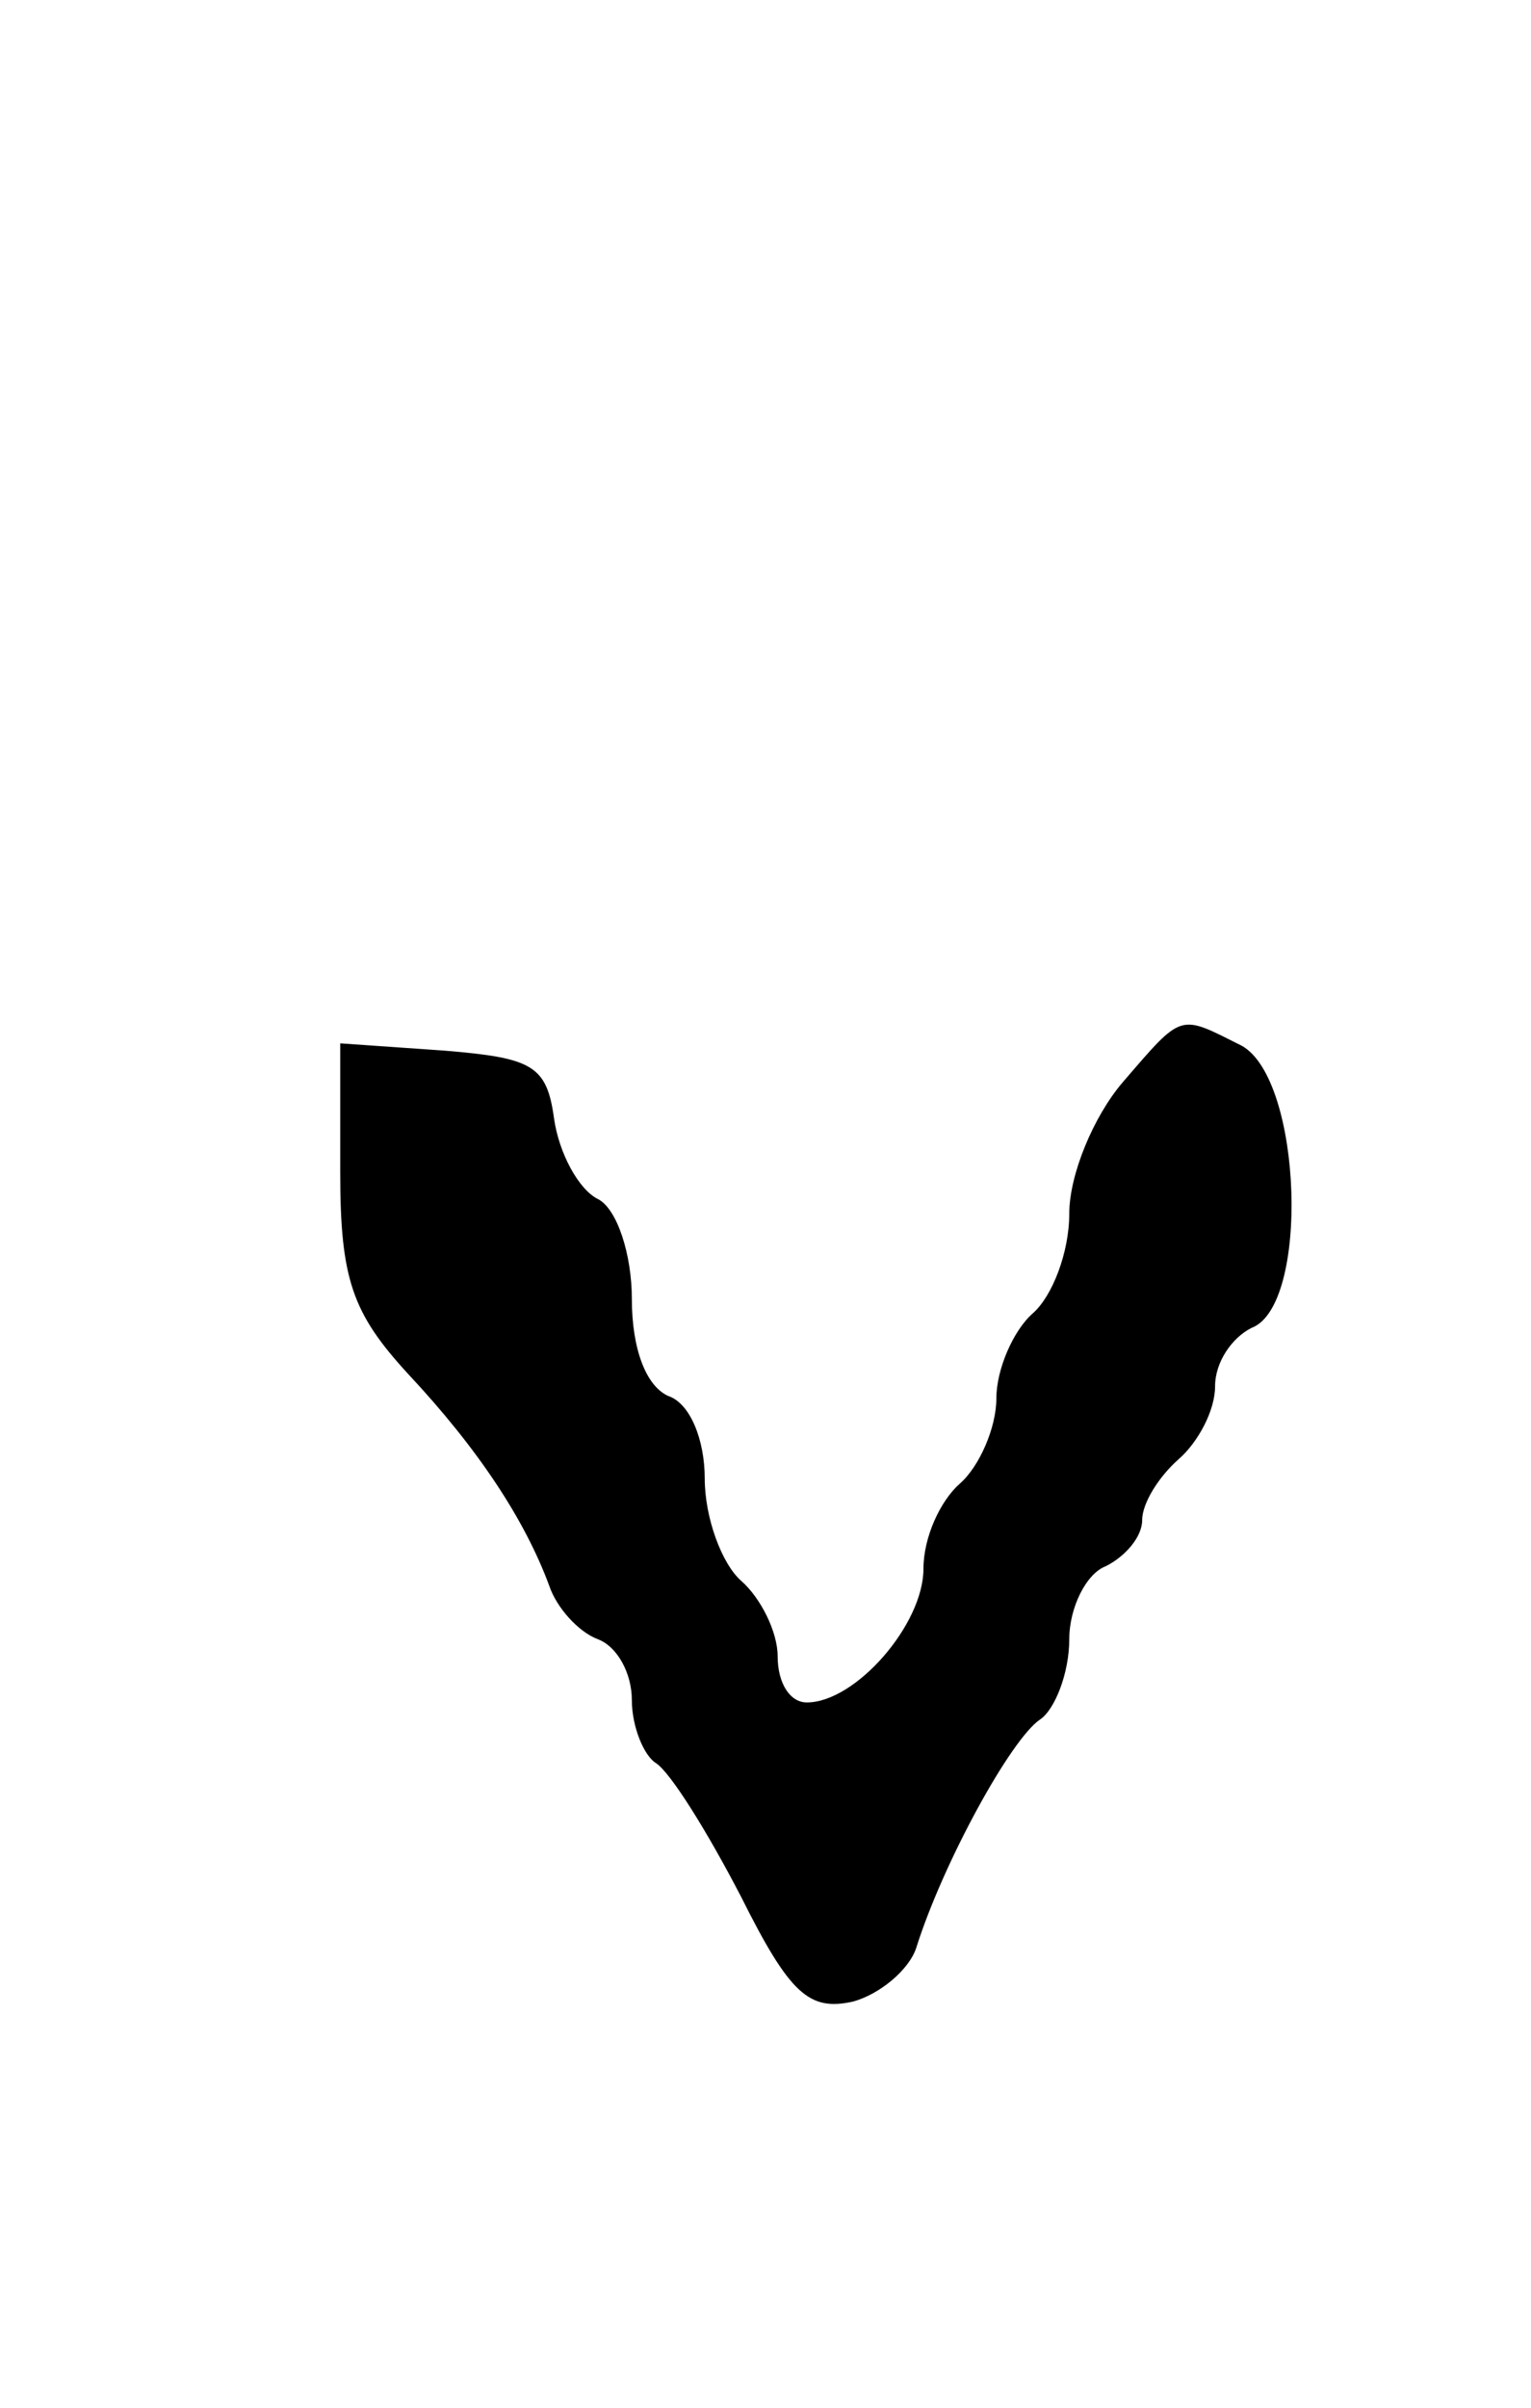 <?xml version="1.0" standalone="no"?>
<!DOCTYPE svg PUBLIC "-//W3C//DTD SVG 20010904//EN"
 "http://www.w3.org/TR/2001/REC-SVG-20010904/DTD/svg10.dtd">
<svg version="1.0" xmlns="http://www.w3.org/2000/svg"
 width="63pt" height="99pt" viewBox="0 0 63 99"
 preserveAspectRatio="xMidYMid meet">
<g transform="translate(0,99) scale(0.1,-0.1)"
fill="#000000" stroke="none">
<path d="M462 545 c-12 -14 -22 -38 -22 -54 0 -16 -7 -34 -15 -41 -8 -7 -15
-23 -15 -35 0 -12 -7 -28 -15 -35 -8 -7 -15 -22 -15 -35 0 -23 -28 -55 -48
-55 -7 0 -12 8 -12 19 0 10 -7 24 -15 31 -8 7 -15 26 -15 42 0 16 -6 31 -15
34 -9 4 -15 19 -15 40 0 18 -6 37 -14 41 -8 4 -16 19 -18 33 -3 22 -9 25 -45
28 l-43 3 0 -53 c0 -44 5 -58 28 -83 29 -31 48 -60 58 -87 3 -9 12 -19 20 -22
8 -3 14 -14 14 -25 0 -11 5 -23 10 -26 6 -4 21 -28 35 -55 20 -40 28 -47 46
-43 11 3 23 13 26 22 11 35 39 86 51 94 6 4 12 19 12 33 0 13 7 27 15 30 8 4
15 12 15 19 0 7 7 18 15 25 8 7 15 20 15 30 0 10 7 20 15 24 24 9 21 102 -4
116 -26 13 -24 14 -49 -15z"/>
</g>
</svg>
